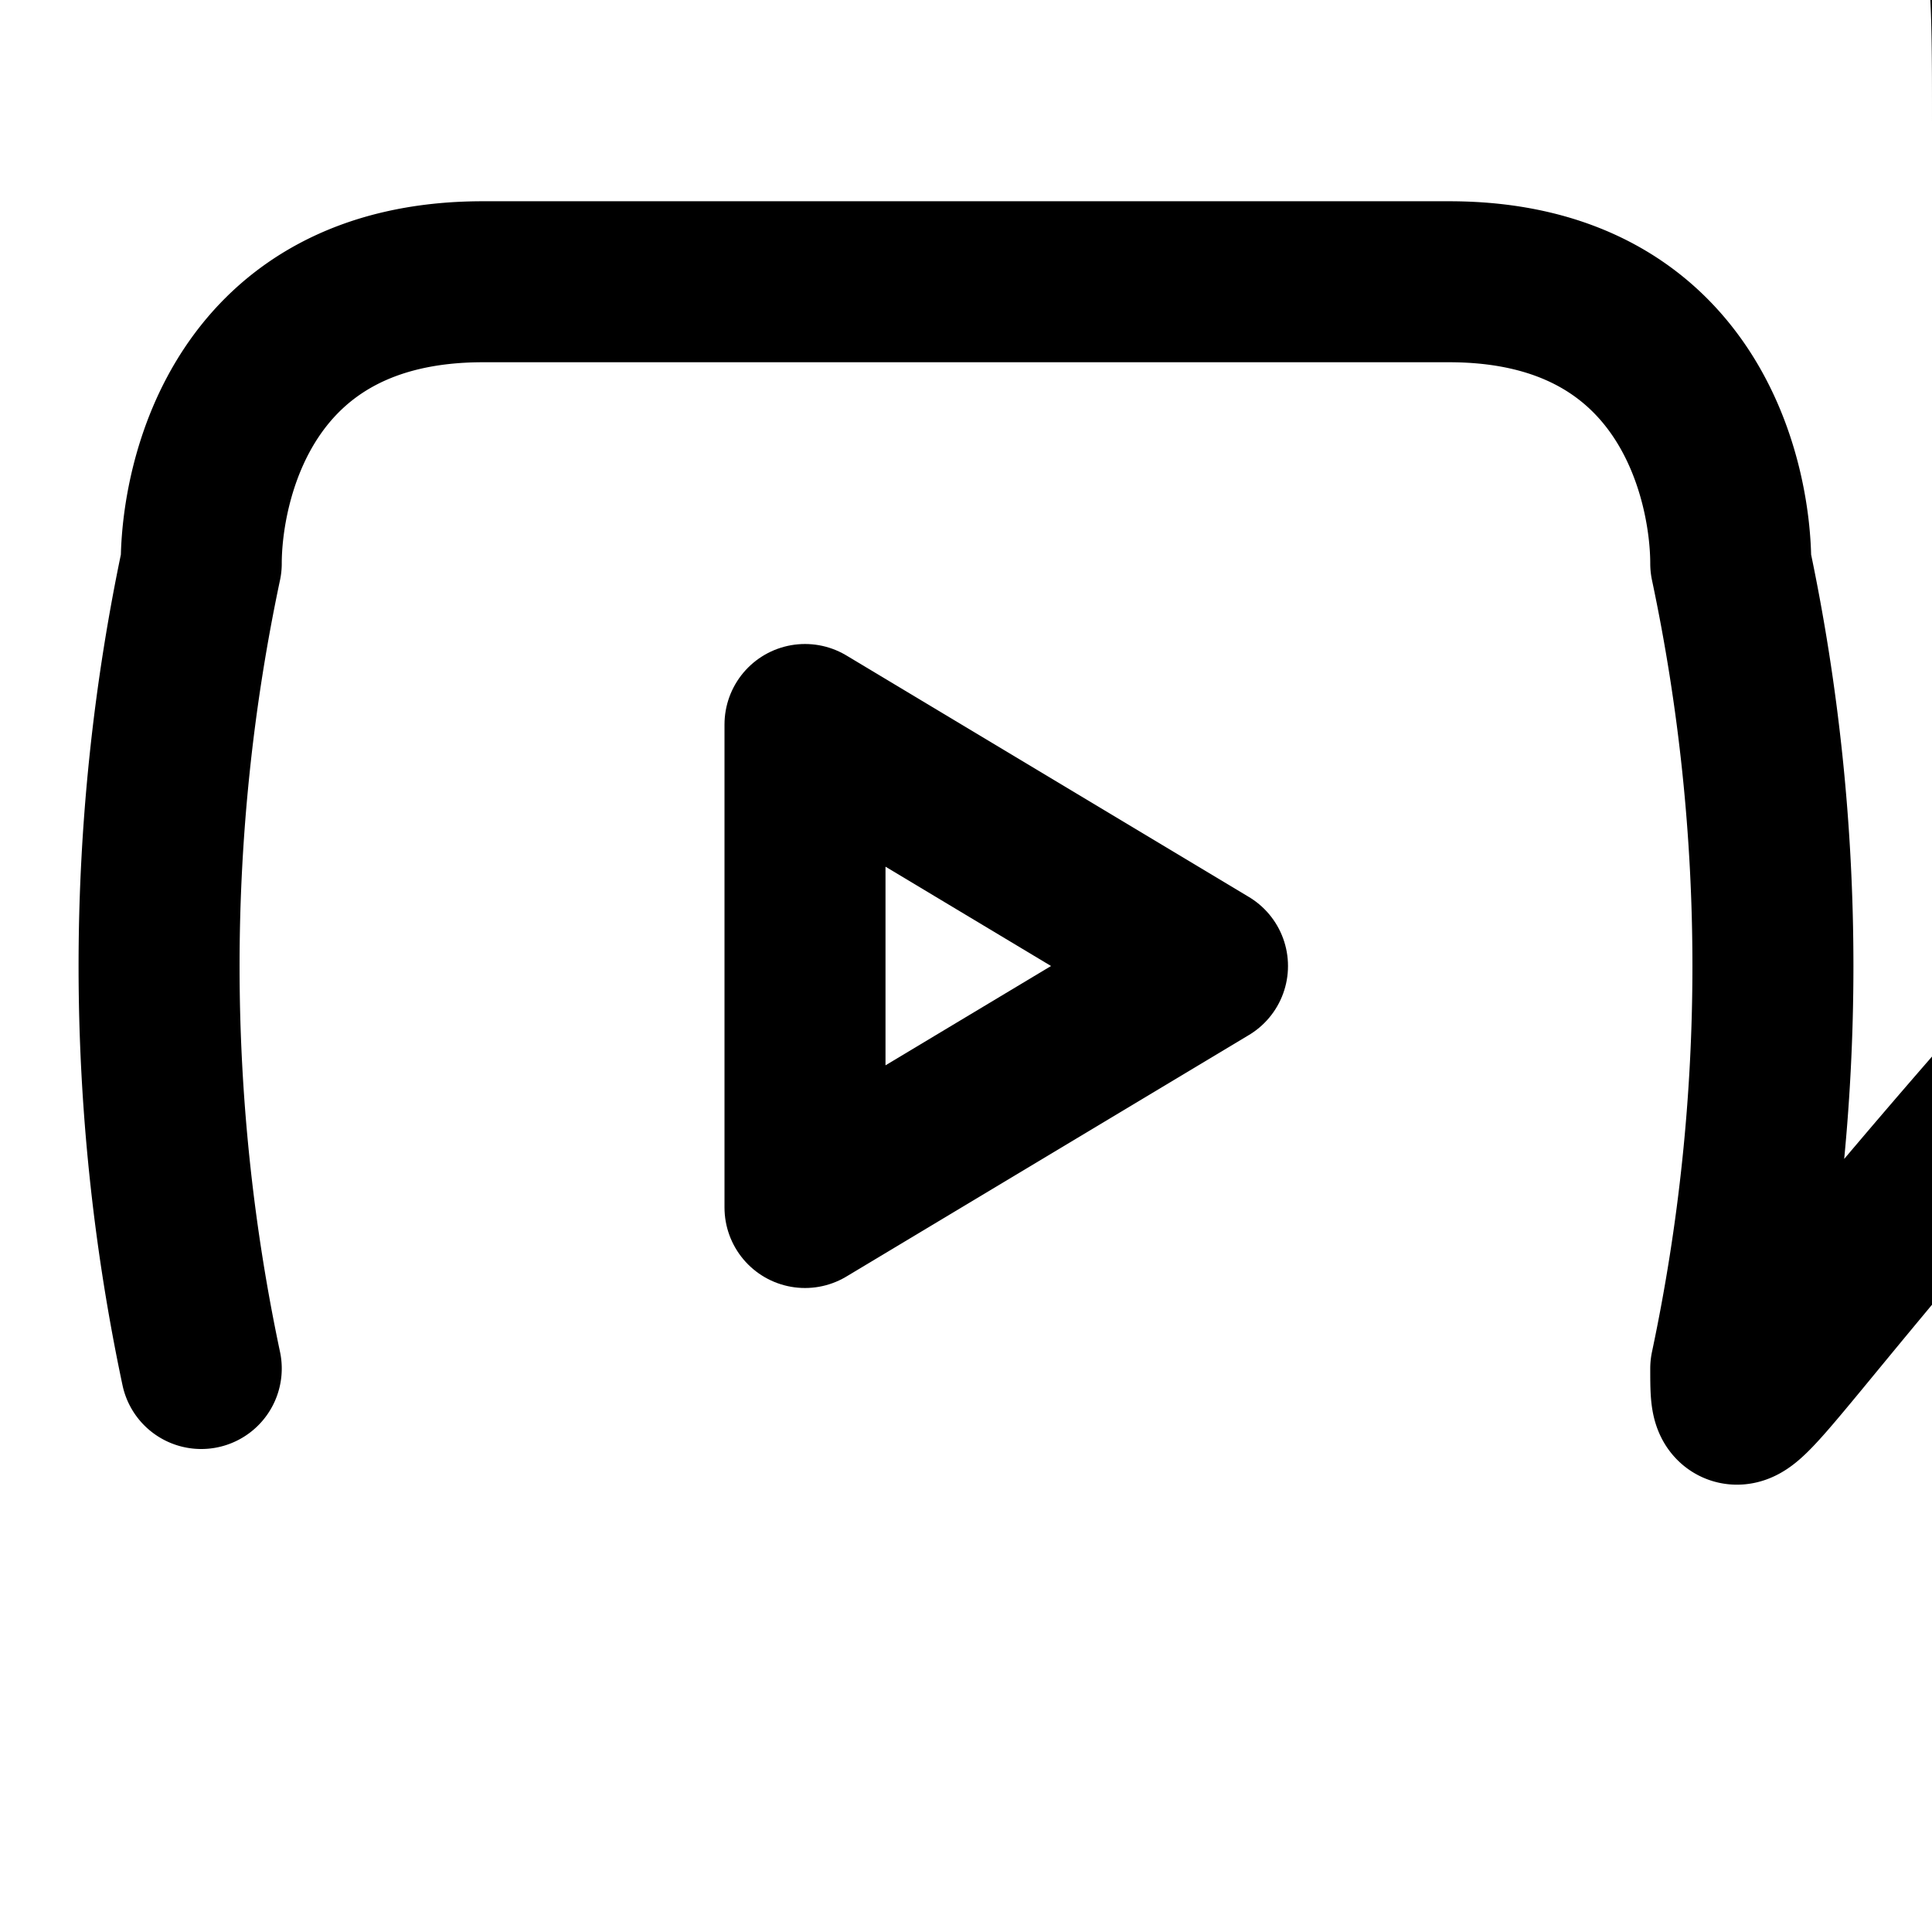 <svg xmlns="http://www.w3.org/2000/svg" width="24" height="24" viewBox="0 0 24 24" fill="none" stroke="currentColor" stroke-width="2" stroke-linecap="round" stroke-linejoin="round" class="lucide lucide-youtube"><path d="M2.5 17a24.12 24.12 0 0 1 0-10C2.5 6 3 3.5 6 3.5c6.5 0 12 0 12 0 3 0 3.5 2.5 3.5 3.5a24.12 24.12 0 0 1 0 10c0 1- .5 3.5-3.5 3.5-6.5 0-12 0-12 0-3 0-3.5-2.5-3.5-3.5Z"/><path d="m10 15 5-3-5-3z"/></svg>